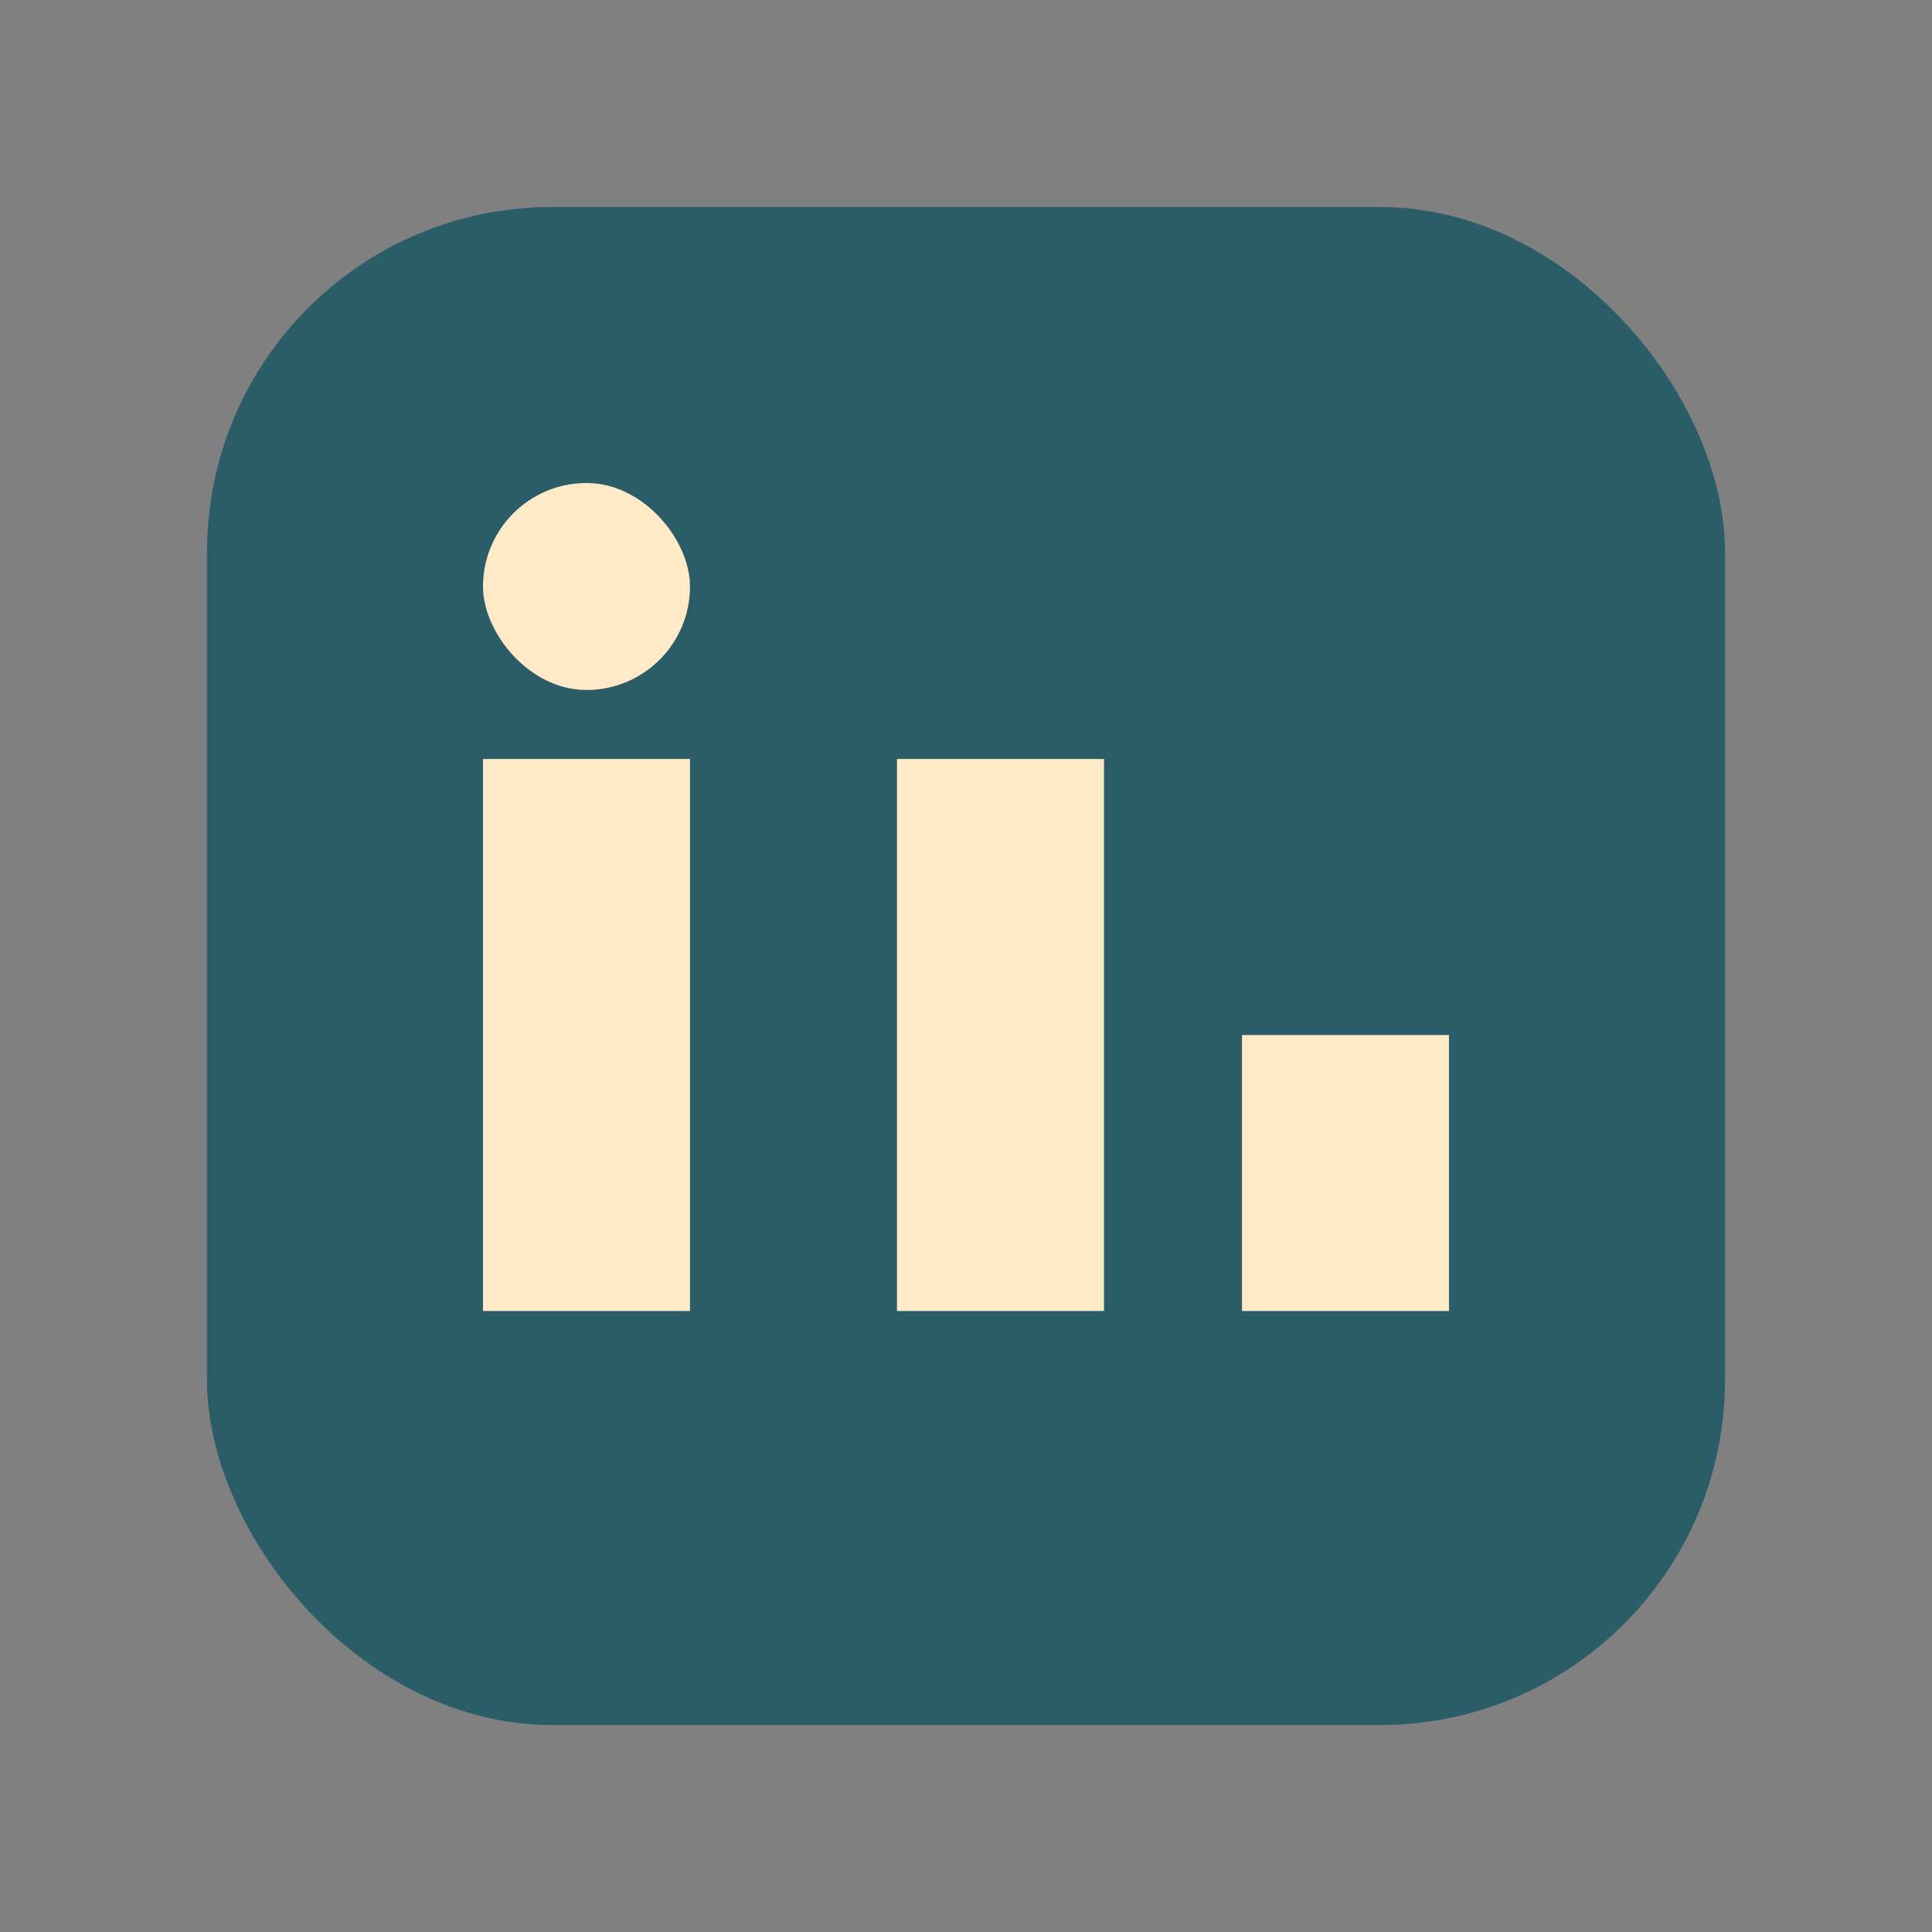 <?xml version="1.0" encoding="UTF-8"?>
<svg xmlns="http://www.w3.org/2000/svg" width="28" height="28" viewBox="0 0 28 28"><rect x="0" y="0" width="28" height="28" fill="#808080" stroke="none"/><rect x="3" y="3" width="22" height="22" rx="5" fill="#2A5D68"/><rect x="7" y="11" width="3" height="8" fill="#FFE9C7"/><rect x="18" y="15" width="3" height="4" fill="#FFE9C7"/><rect x="7" y="7" width="3" height="3" rx="1.5" fill="#FFE9C7"/><rect x="13" y="11" width="3" height="8" fill="#FFE9C7"/></svg>